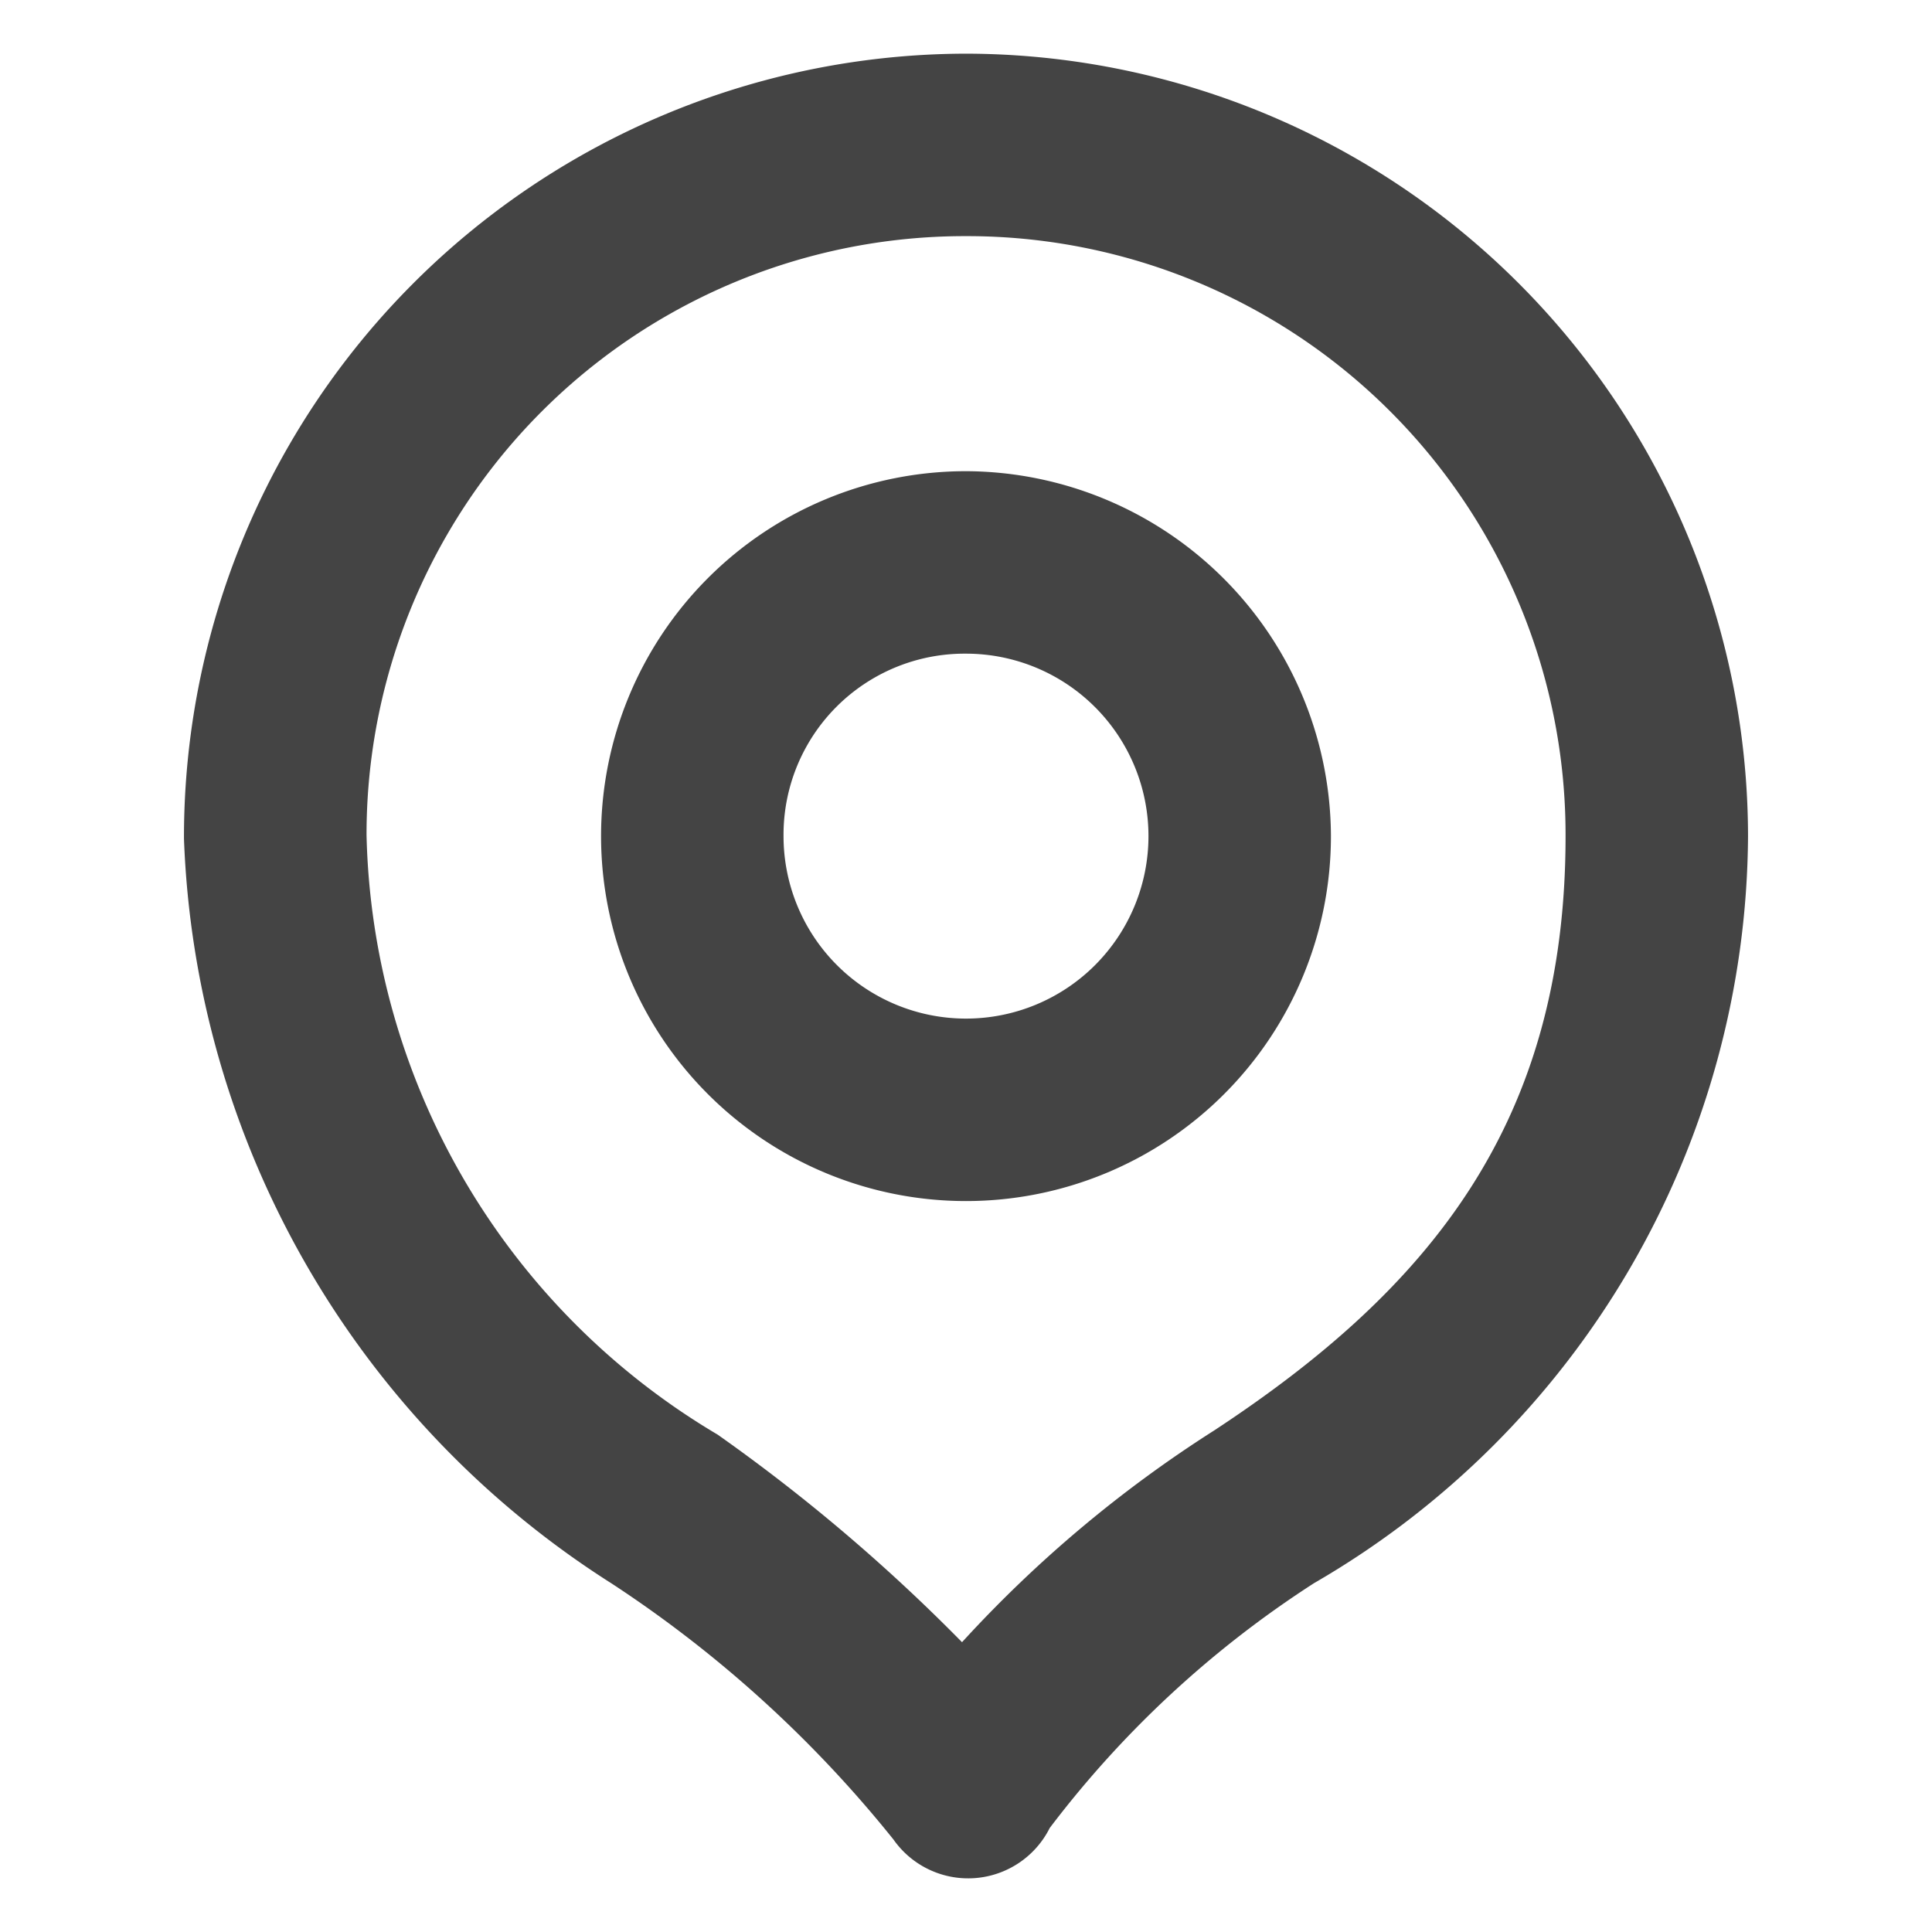 <svg xmlns="http://www.w3.org/2000/svg" viewBox="0 0 18 18"><defs><style>.cls-1{fill:#444;}.cls-2{fill:none;}</style></defs><g id="레이어_2" data-name="레이어 2"><g id="svg8"><g id="g2479"><path id="path2461" class="cls-1" d="M9,.5A7.3,7.3,0,0,0,1.714,7.791v.023A8.591,8.591,0,0,0,5.7,14.754a11.3,11.3,0,0,1,2.624,2.384.85.85,0,0,0,1.456-.107,9.627,9.627,0,0,1,2.464-2.282,8.094,8.094,0,0,0,4.042-6.958A7.3,7.3,0,0,0,9,.5ZM9,2.2a5.576,5.576,0,0,1,5.586,5.591c0,2.663-1.257,4.211-3.275,5.537A11.653,11.653,0,0,0,8.963,15.3a16.607,16.607,0,0,0-2.277-1.934A6.667,6.667,0,0,1,3.415,7.781,5.575,5.575,0,0,1,9,2.2Z"/><path id="path2469" class="cls-1" d="M9,4.39a3.4,3.4,0,1,0,3.4,3.4A3.413,3.413,0,0,0,9,4.39Zm0,1.7a1.7,1.7,0,1,1-1.7,1.7A1.687,1.687,0,0,1,9,6.09Z"/></g><rect class="cls-2" width="18" height="18"/></g></g></svg>